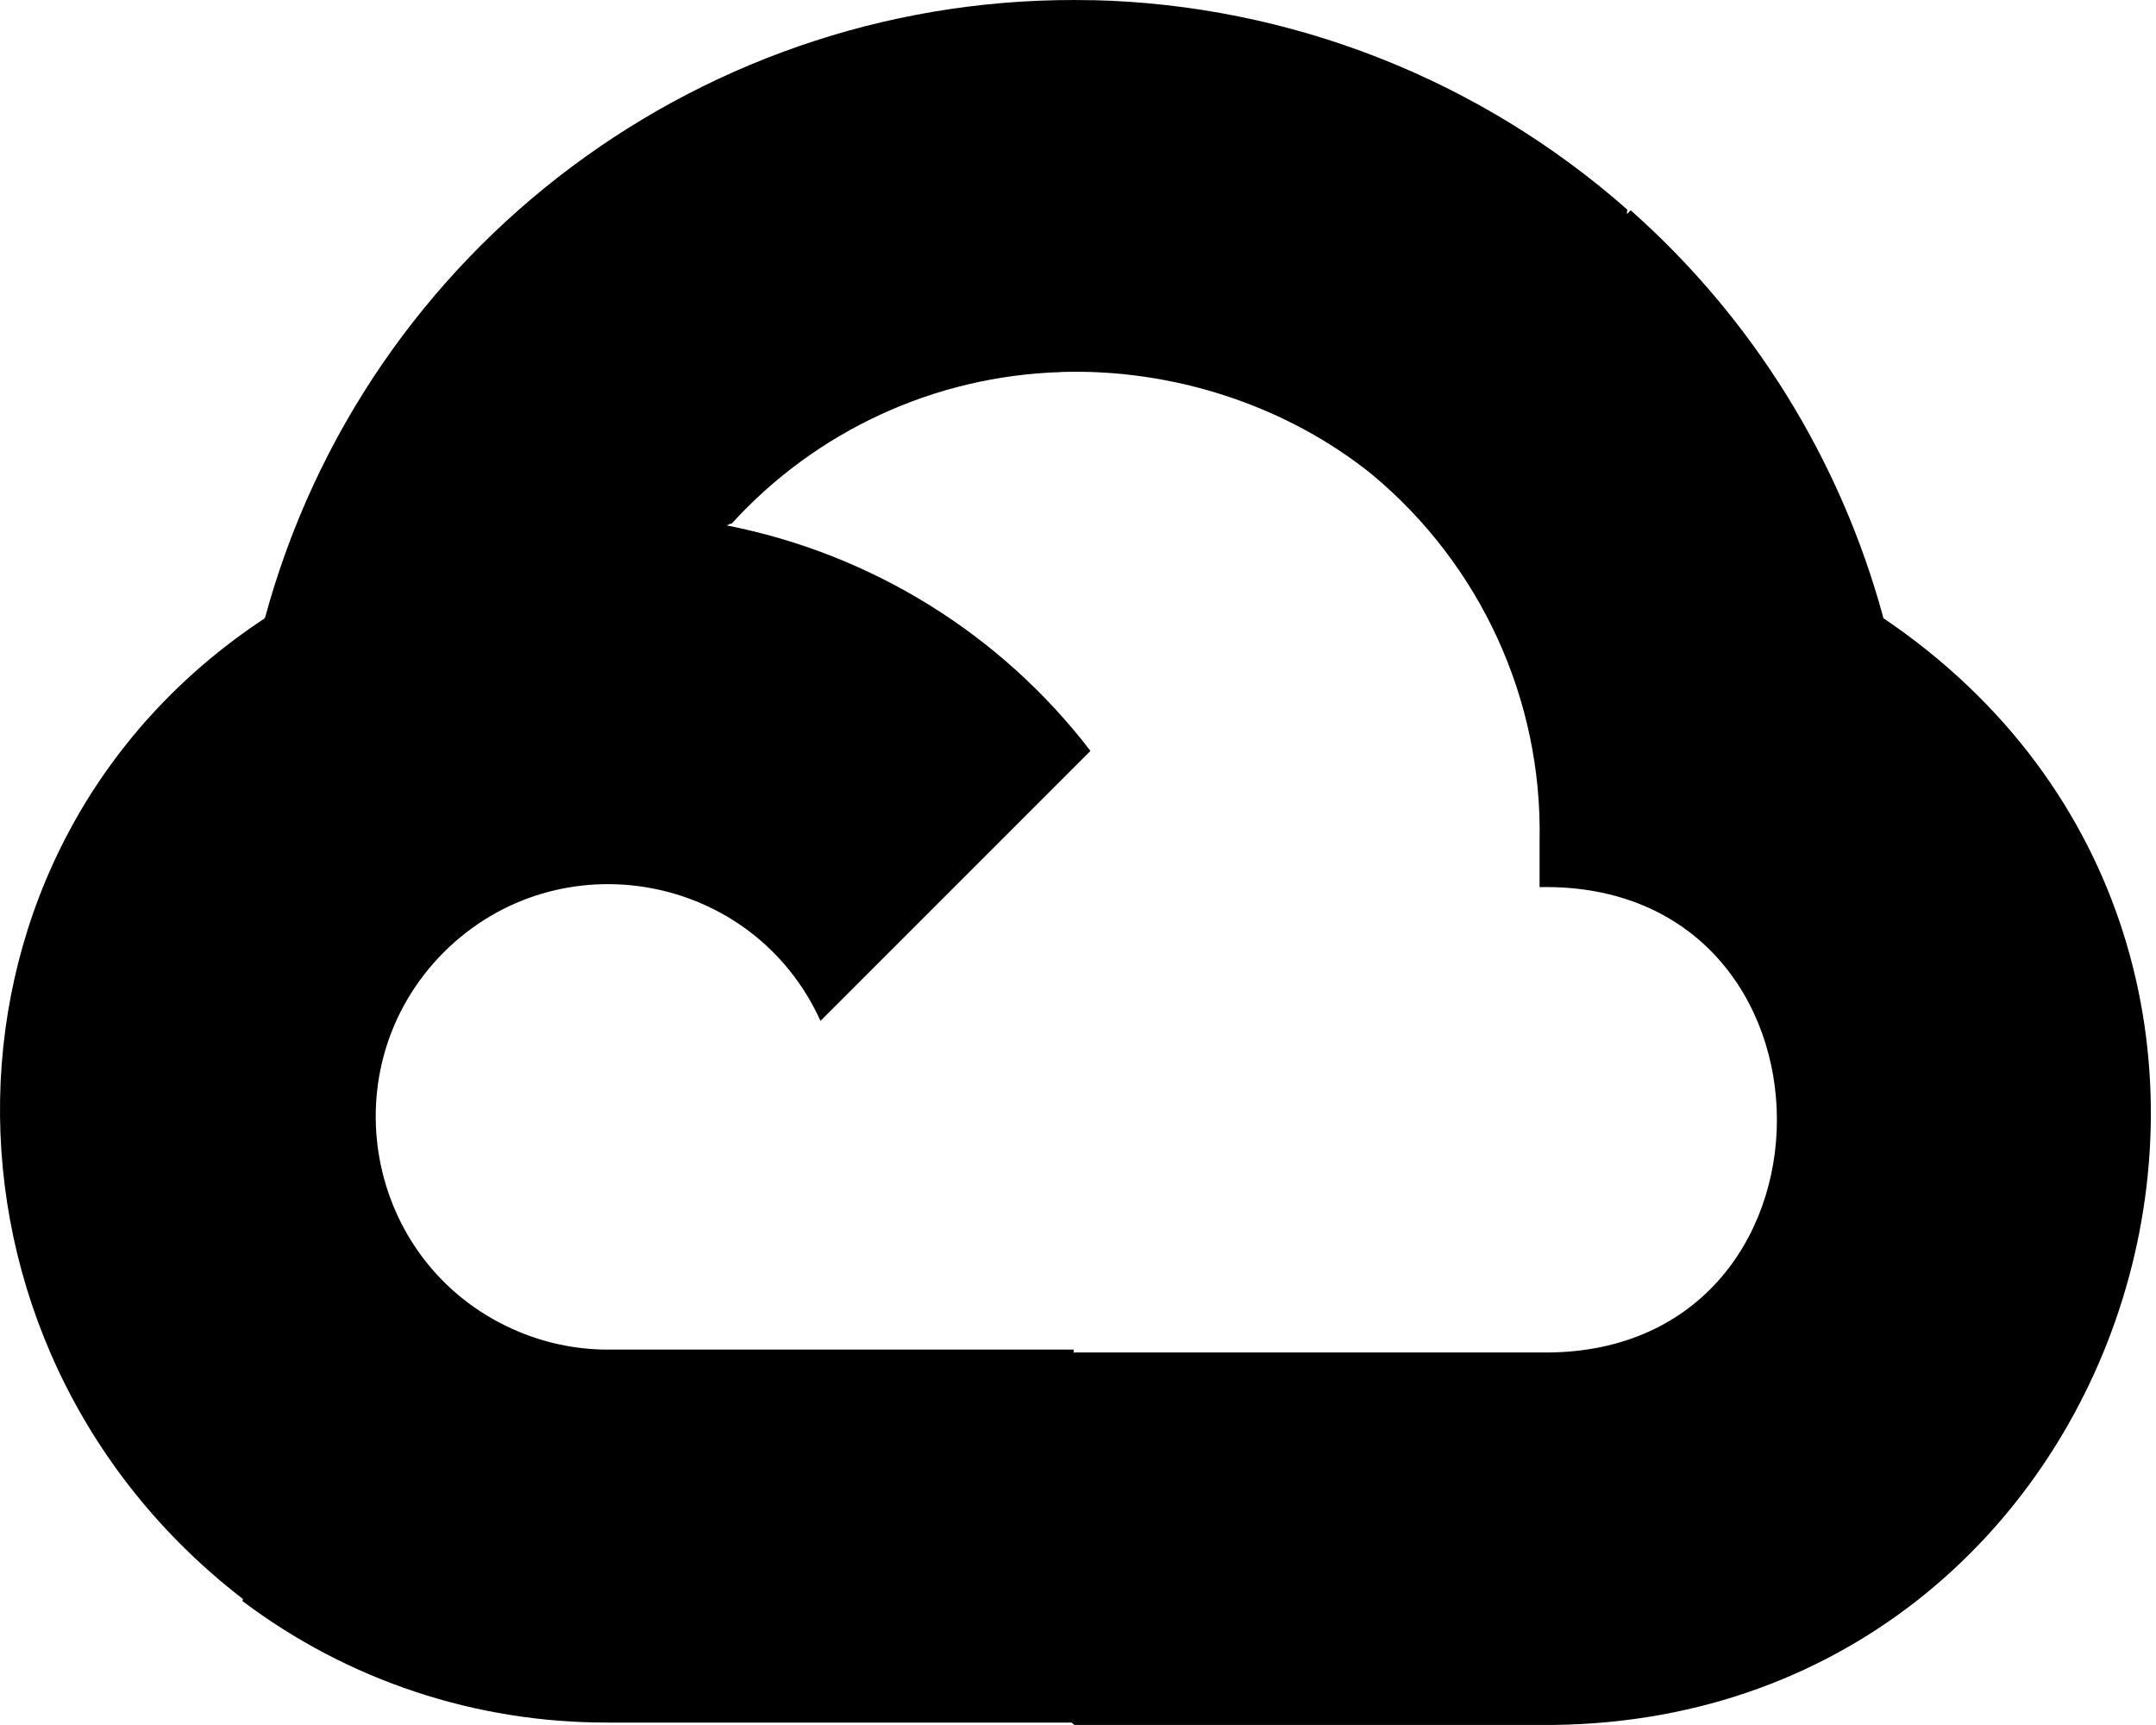 <svg width="75" height="60" viewBox="0 0 75 60" fill="none" xmlns="http://www.w3.org/2000/svg">
<path d="M38.005 0.008C24.61 -0.296 12.722 8.568 9.215 21.503C9.374 21.442 9.044 21.54 9.215 21.503C-2.867 29.455 -3.012 46.784 8.448 55.615L8.459 55.592L8.436 55.69C12.102 58.454 16.559 59.929 21.151 59.915H37.276L37.374 59.999H53.559C74.409 60.17 82.787 33.182 65.519 21.503C64.034 16.01 60.976 11.079 56.727 7.315L56.594 7.448L56.606 7.289C51.455 2.746 44.865 0.164 38.01 0.005L38.005 0.008ZM36.885 12.94C40.757 12.807 44.739 14.086 47.748 16.52C51.511 19.663 53.655 24.339 53.557 29.235V30.856C64.565 30.636 64.565 47.261 53.557 47.041H37.371L37.348 47.064V46.943H21.151C20.006 46.943 18.874 46.699 17.826 46.225C12.675 43.898 11.445 37.127 15.439 33.121C19.447 29.128 26.204 30.358 28.542 35.509L37.933 26.118C34.816 22.05 30.31 19.263 25.281 18.276C25.341 18.253 25.402 18.204 25.451 18.215C28.397 14.977 32.527 13.076 36.899 12.943L36.885 12.94Z" fill="black"/>
</svg>
